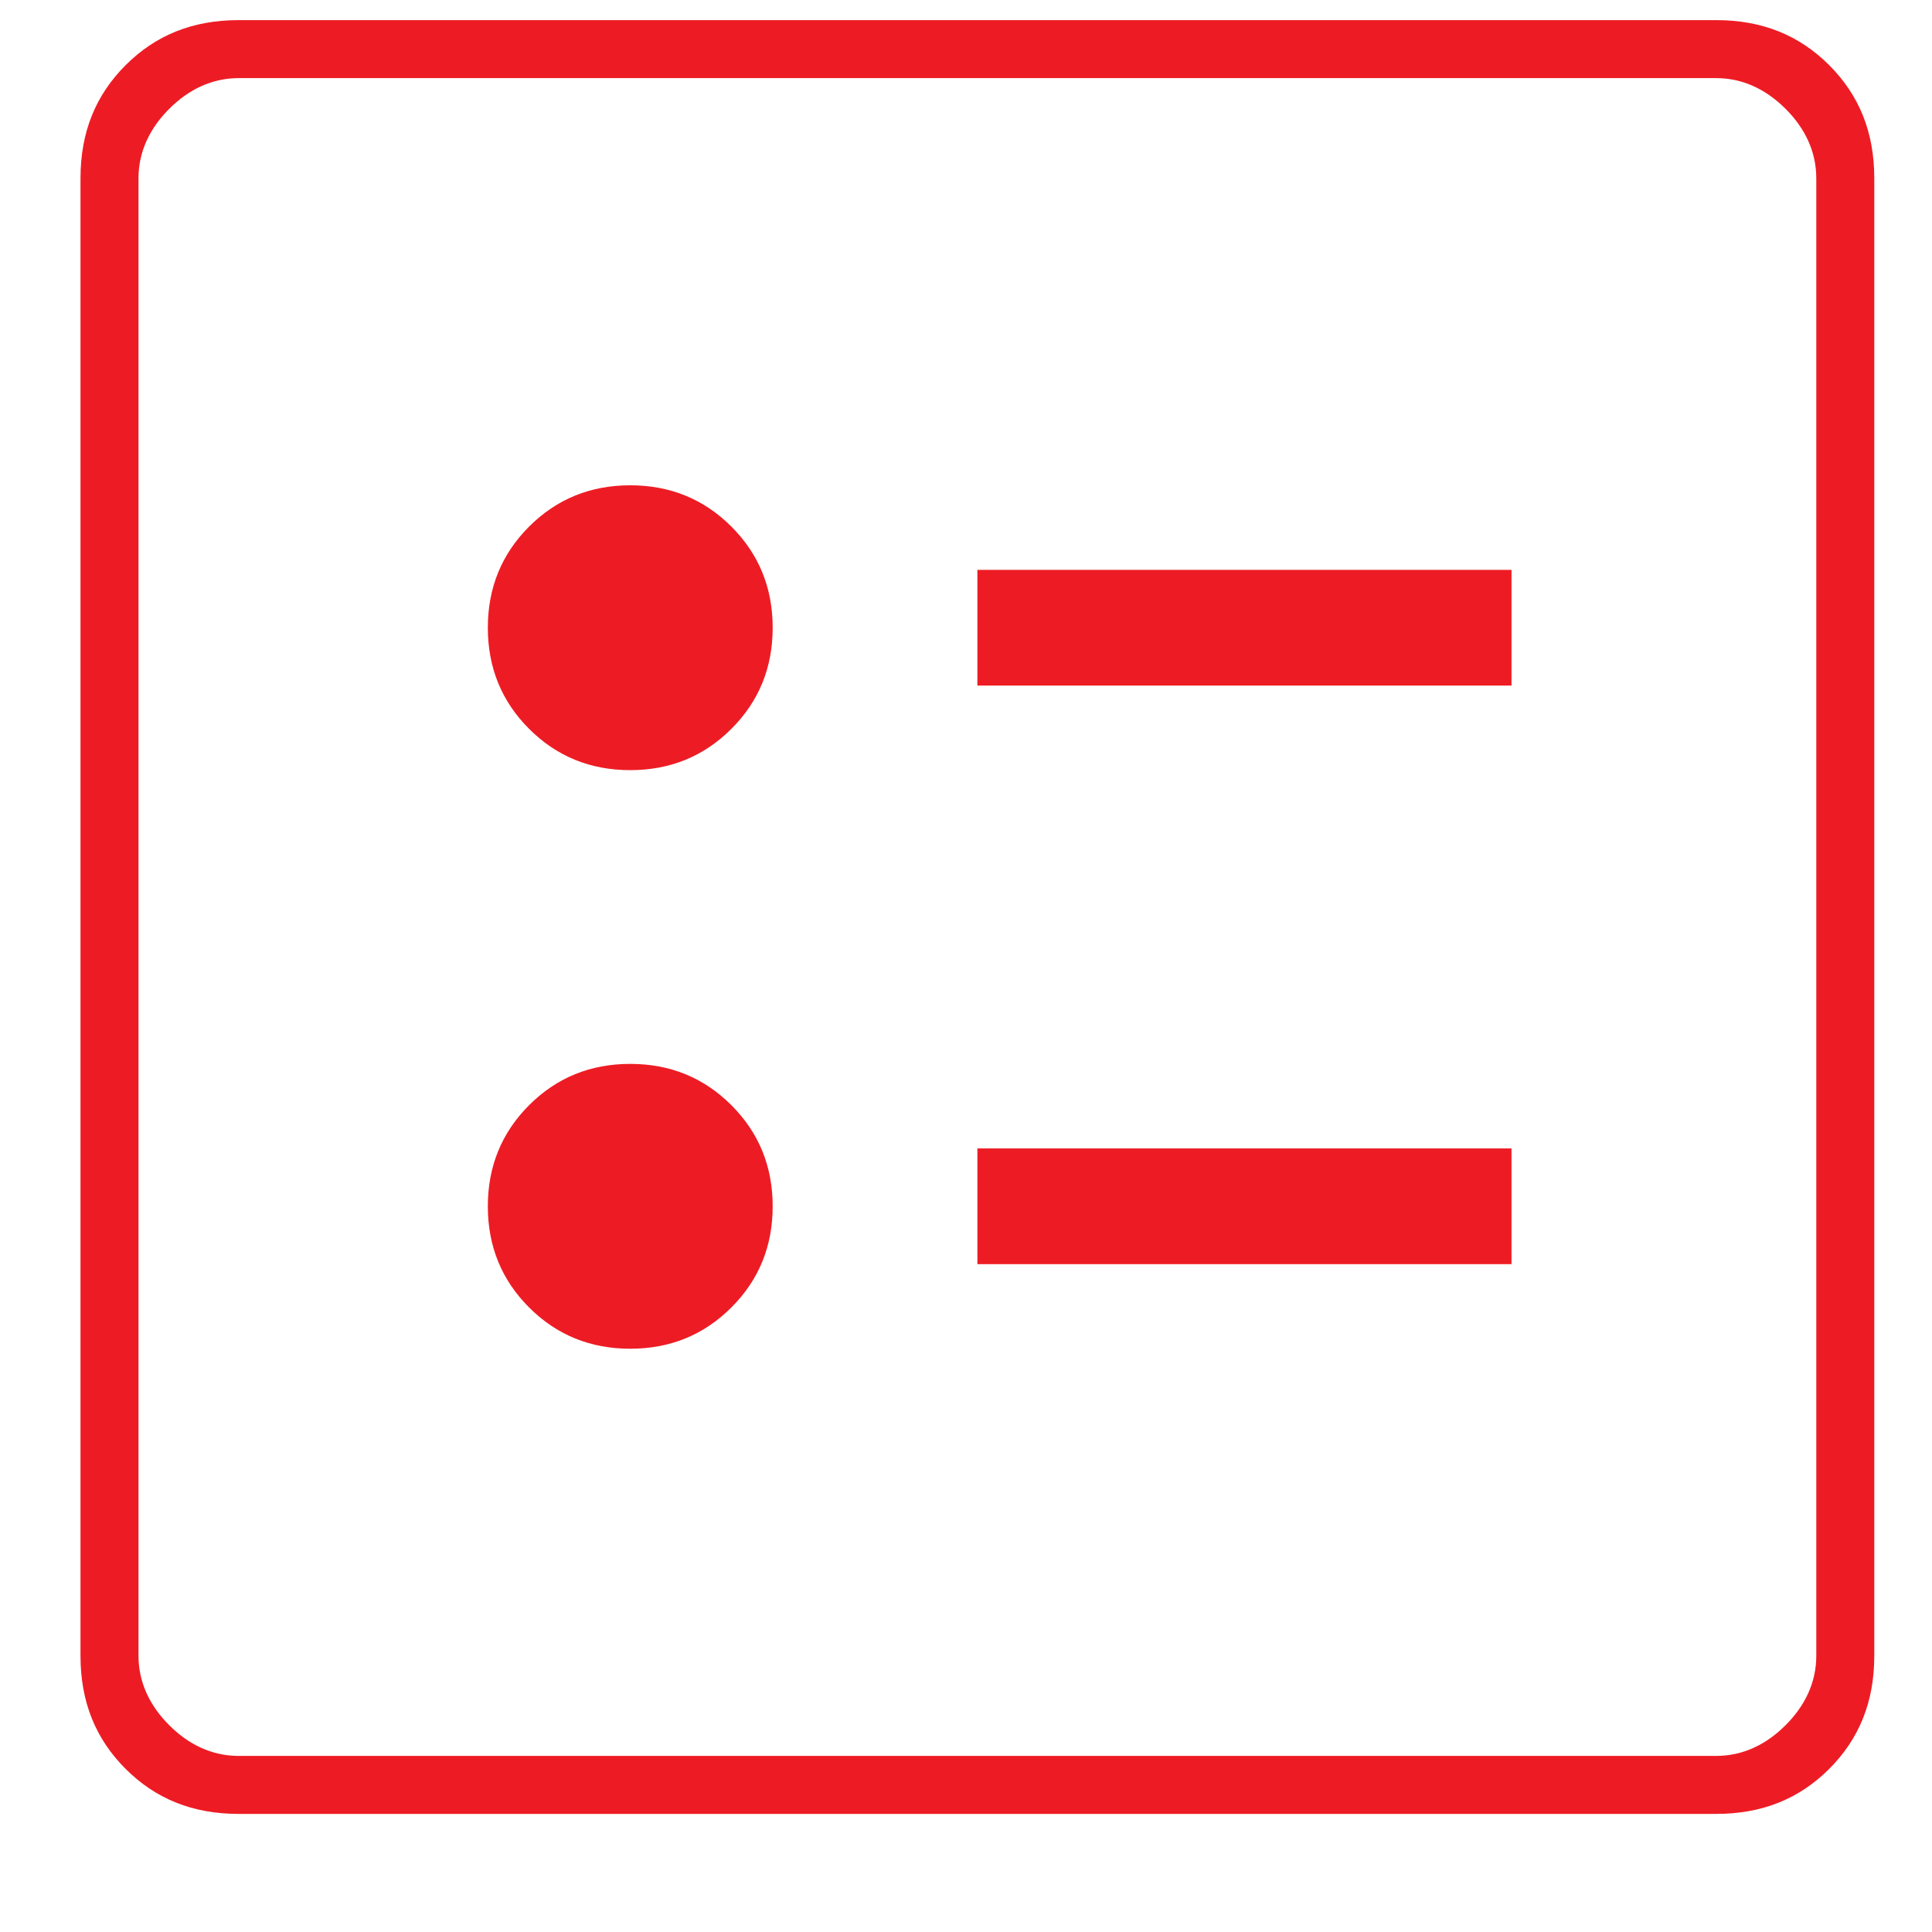 <svg width="48" height="48" viewBox="0 0 48 48" fill="none" xmlns="http://www.w3.org/2000/svg">
<path fill-rule="evenodd" clip-rule="evenodd" d="M15.658 19.134C16.649 19.134 17.487 18.792 18.171 18.108C18.855 17.425 19.197 16.587 19.197 15.596C19.197 14.604 18.855 13.767 18.171 13.083C17.487 12.399 16.649 12.057 15.658 12.057C14.667 12.057 13.829 12.399 13.145 13.083C12.462 13.767 12.12 14.604 12.12 15.596C12.12 16.587 12.462 17.425 13.145 18.108C13.829 18.792 14.667 19.134 15.658 19.134ZM15.658 33.509C16.649 33.509 17.487 33.167 18.171 32.483C18.855 31.8 19.197 30.962 19.197 29.971C19.197 28.979 18.855 28.142 18.171 27.458C17.487 26.774 16.649 26.432 15.658 26.432C14.667 26.432 13.829 26.774 13.145 27.458C12.462 28.142 12.12 28.979 12.12 29.971C12.12 30.962 12.462 31.8 13.145 32.483C13.829 33.167 14.667 33.509 15.658 33.509ZM37.553 17.033H24.283V14.158H37.553V17.033ZM37.553 31.408H24.283V28.533H37.553V31.408ZM5.928 43.625H42.639C43.305 43.625 43.885 43.34 44.362 42.862C44.84 42.385 45.125 41.805 45.125 41.139V4.428C45.125 3.761 44.84 3.181 44.362 2.704C43.885 2.227 43.305 1.941 42.639 1.941H5.928C5.261 1.941 4.681 2.227 4.204 2.704C3.727 3.181 3.441 3.761 3.441 4.428V41.139C3.441 41.805 3.727 42.385 4.204 42.862C4.681 43.34 5.261 43.625 5.928 43.625ZM5.928 45.066C4.783 45.066 3.864 44.69 3.12 43.947C2.376 43.203 2 42.284 2 41.139V4.428C2 3.283 2.376 2.364 3.12 1.62C3.864 0.876 4.783 0.5 5.928 0.5H42.639C43.784 0.5 44.703 0.876 45.447 1.62C46.19 2.364 46.566 3.283 46.566 4.428V41.139C46.566 42.284 46.19 43.203 45.447 43.947C44.703 44.69 43.784 45.066 42.639 45.066H5.928Z" fill="#ED1C24"/>
</svg>
